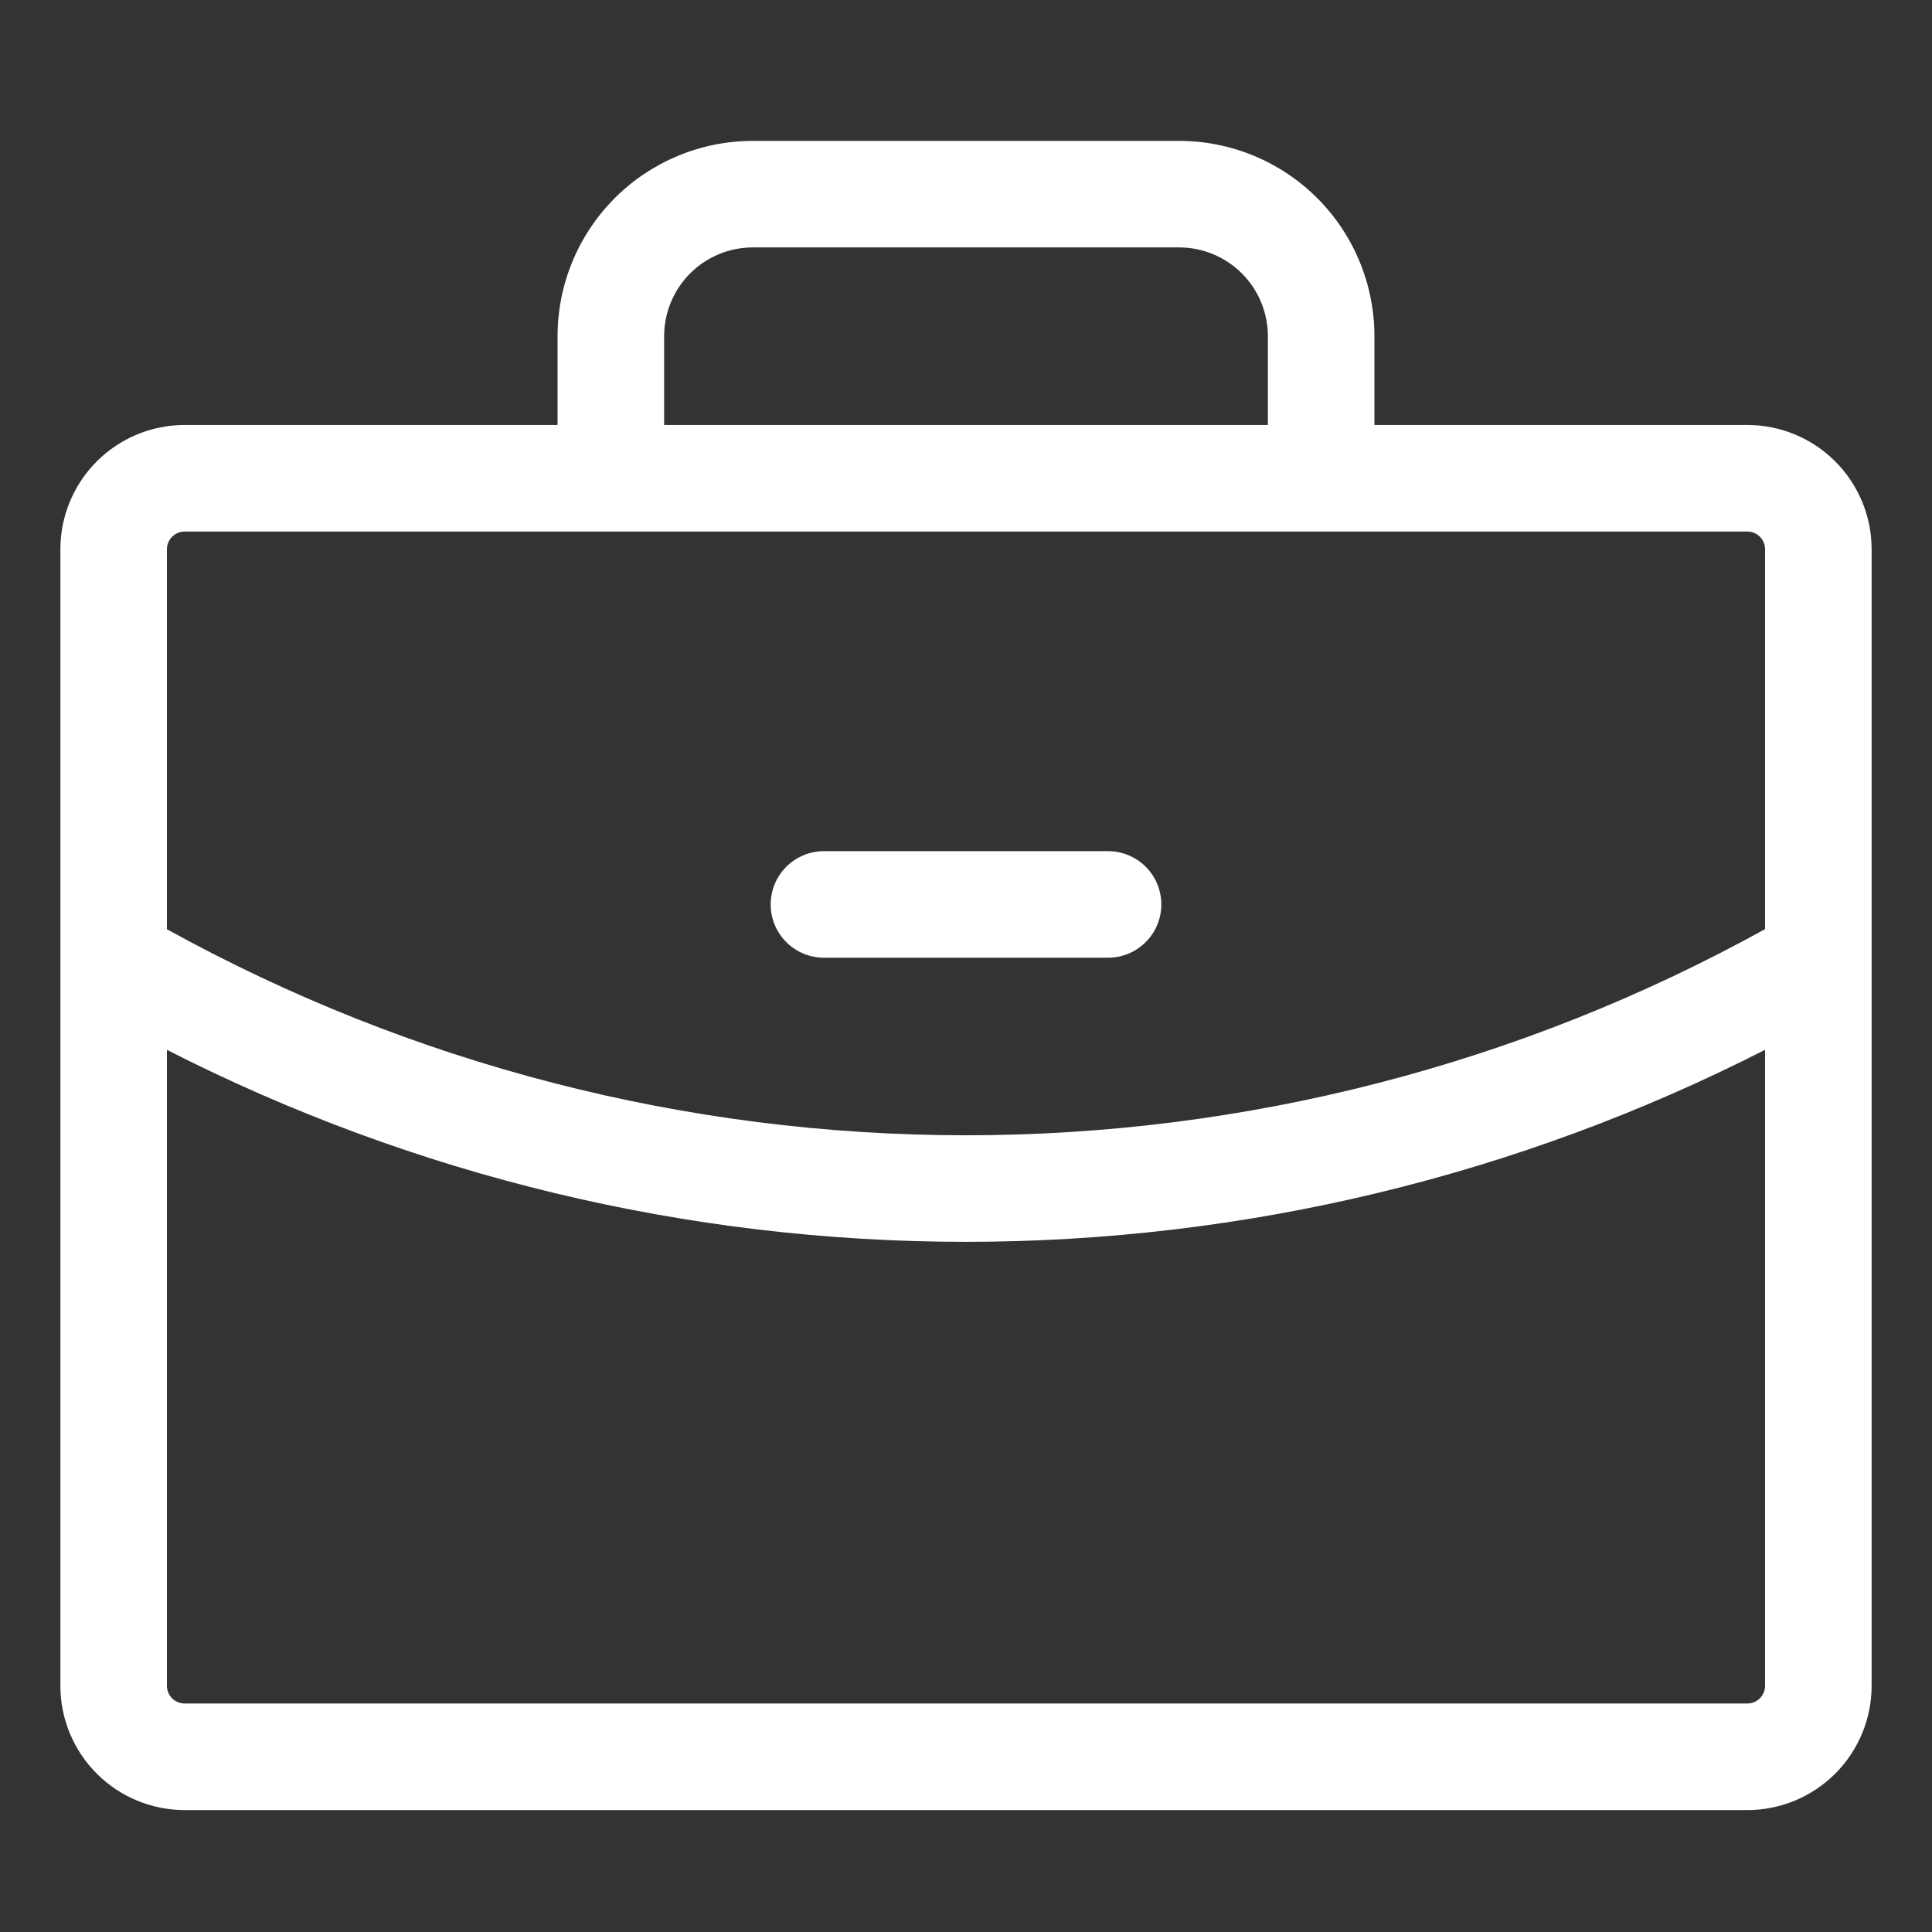 <svg width="100" height="100" viewBox="0 0 100 100" fill="none" xmlns="http://www.w3.org/2000/svg">
<rect x="0" y="0" width="100" height="100" fill="#333333" stroke="none"/>
<g id="Pictogram">
<path id="Vector" d="M39.89 46.814C39.89 46.082 40.18 45.381 40.697 44.864C41.214 44.347 41.916 44.056 42.647 44.056H57.353C58.084 44.056 58.786 44.347 59.303 44.864C59.82 45.381 60.11 46.082 60.11 46.814C60.11 47.545 59.82 48.246 59.303 48.763C58.786 49.28 58.084 49.571 57.353 49.571H42.647C41.916 49.571 41.214 49.28 40.697 48.763C40.18 48.246 39.89 47.545 39.89 46.814ZM96.875 28.431V87.255C96.875 88.961 96.197 90.598 94.991 91.804C93.784 93.011 92.147 93.689 90.441 93.689H9.559C7.852 93.689 6.216 93.011 5.009 91.804C3.803 90.598 3.125 88.961 3.125 87.255V28.431C3.125 26.725 3.803 25.088 5.009 23.882C6.216 22.675 7.852 21.997 9.559 21.997H28.86V17.402C28.86 14.72 29.925 12.149 31.822 10.253C33.718 8.357 36.289 7.292 38.971 7.292H61.029C63.711 7.292 66.282 8.357 68.178 10.253C70.075 12.149 71.14 14.72 71.14 17.402V21.997H90.441C92.147 21.997 93.784 22.675 94.991 23.882C96.197 25.088 96.875 26.725 96.875 28.431ZM34.375 21.997H65.625V17.402C65.625 16.183 65.141 15.014 64.279 14.152C63.417 13.29 62.248 12.806 61.029 12.806H38.971C37.752 12.806 36.583 13.29 35.721 14.152C34.859 15.014 34.375 16.183 34.375 17.402V21.997ZM8.64 28.431V48.096C21.302 55.094 35.533 58.764 50 58.762C64.468 58.764 78.699 55.093 91.36 48.091V28.431C91.36 28.187 91.263 27.954 91.091 27.781C90.919 27.609 90.685 27.512 90.441 27.512H9.559C9.315 27.512 9.081 27.609 8.909 27.781C8.737 27.954 8.64 28.187 8.64 28.431ZM91.36 87.255V54.337C78.552 60.869 64.378 64.276 50 64.277C35.622 64.278 21.448 60.873 8.64 54.341V87.255C8.64 87.499 8.737 87.732 8.909 87.905C9.081 88.077 9.315 88.174 9.559 88.174H90.441C90.685 88.174 90.919 88.077 91.091 87.905C91.263 87.732 91.36 87.499 91.36 87.255Z" fill="white"/>
</g>
</svg>

